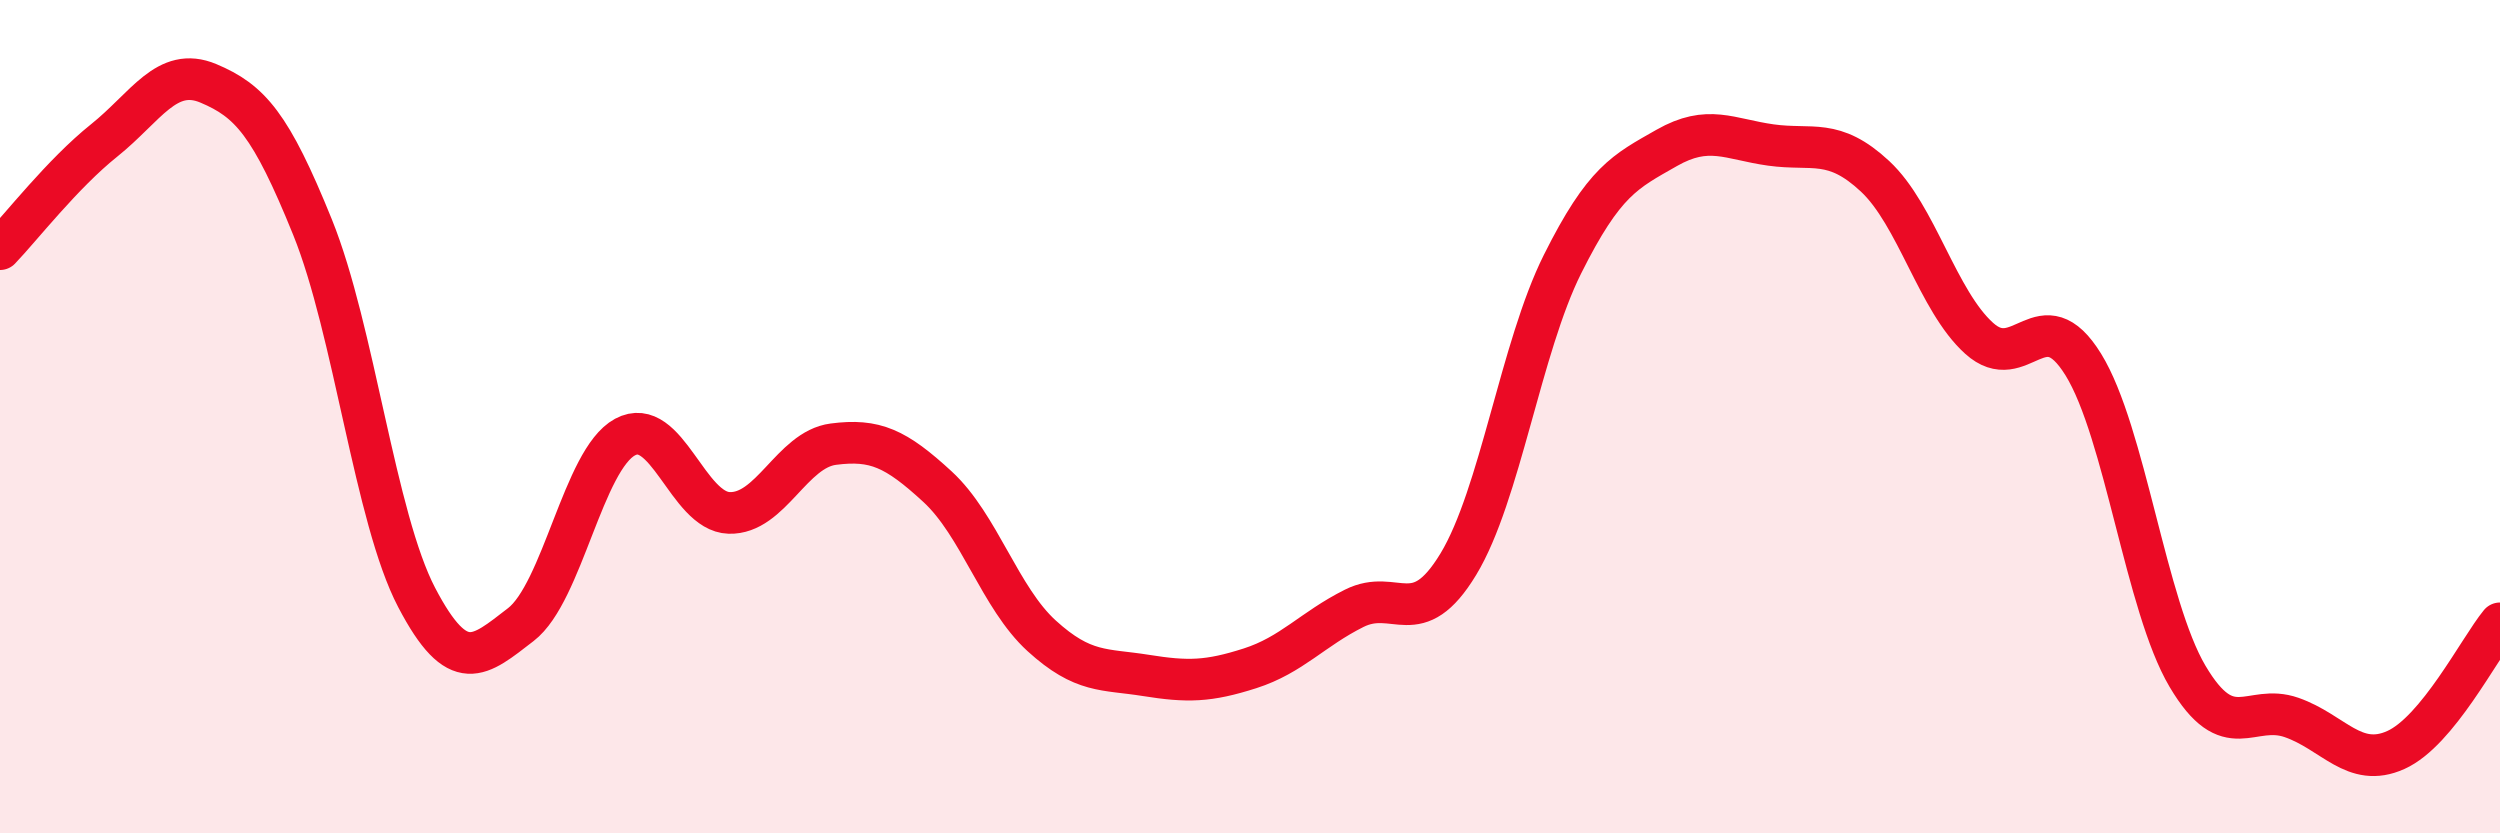 
    <svg width="60" height="20" viewBox="0 0 60 20" xmlns="http://www.w3.org/2000/svg">
      <path
        d="M 0,5.98 C 0.5,5.46 1.5,4.17 2.5,3.37 C 3.5,2.57 4,1.58 5,2 C 6,2.42 6.5,2.98 7.5,5.45 C 8.5,7.92 9,12.43 10,14.34 C 11,16.25 11.5,15.76 12.5,14.99 C 13.5,14.22 14,11.03 15,10.49 C 16,9.95 16.5,12.28 17.5,12.31 C 18.5,12.34 19,10.79 20,10.66 C 21,10.53 21.5,10.76 22.5,11.68 C 23.5,12.6 24,14.35 25,15.26 C 26,16.17 26.5,16.05 27.5,16.21 C 28.5,16.37 29,16.36 30,16.04 C 31,15.72 31.5,15.1 32.5,14.6 C 33.5,14.1 34,15.19 35,13.54 C 36,11.89 36.5,8.34 37.5,6.34 C 38.5,4.34 39,4.12 40,3.55 C 41,2.98 41.5,3.34 42.5,3.48 C 43.5,3.62 44,3.3 45,4.23 C 46,5.16 46.5,7.22 47.5,8.12 C 48.5,9.02 49,7.13 50,8.75 C 51,10.37 51.5,14.54 52.5,16.23 C 53.5,17.92 54,16.87 55,17.22 C 56,17.57 56.5,18.45 57.5,18 C 58.5,17.55 59.5,15.57 60,14.96L60 20L0 20Z"
        fill="#EB0A25"
        opacity="0.1"
        stroke-linecap="round"
        stroke-linejoin="round"
      />
      <path
        d="M 0,5.98 C 0.5,5.46 1.5,4.17 2.5,3.37 C 3.5,2.57 4,1.58 5,2 C 6,2.42 6.5,2.98 7.5,5.45 C 8.5,7.92 9,12.43 10,14.34 C 11,16.25 11.5,15.76 12.5,14.99 C 13.5,14.22 14,11.03 15,10.49 C 16,9.95 16.5,12.28 17.5,12.31 C 18.5,12.34 19,10.79 20,10.66 C 21,10.53 21.5,10.76 22.5,11.68 C 23.5,12.6 24,14.35 25,15.26 C 26,16.17 26.5,16.05 27.5,16.21 C 28.5,16.37 29,16.36 30,16.04 C 31,15.72 31.5,15.1 32.5,14.6 C 33.5,14.1 34,15.19 35,13.54 C 36,11.89 36.5,8.34 37.5,6.34 C 38.5,4.34 39,4.12 40,3.55 C 41,2.98 41.5,3.34 42.5,3.48 C 43.5,3.62 44,3.3 45,4.23 C 46,5.16 46.5,7.22 47.5,8.12 C 48.5,9.02 49,7.13 50,8.75 C 51,10.37 51.5,14.54 52.5,16.23 C 53.5,17.92 54,16.87 55,17.22 C 56,17.57 56.5,18.45 57.5,18 C 58.5,17.55 59.5,15.57 60,14.96"
        stroke="#EB0A25"
        stroke-width="1"
        fill="none"
        stroke-linecap="round"
        stroke-linejoin="round"
      />
    </svg>
  